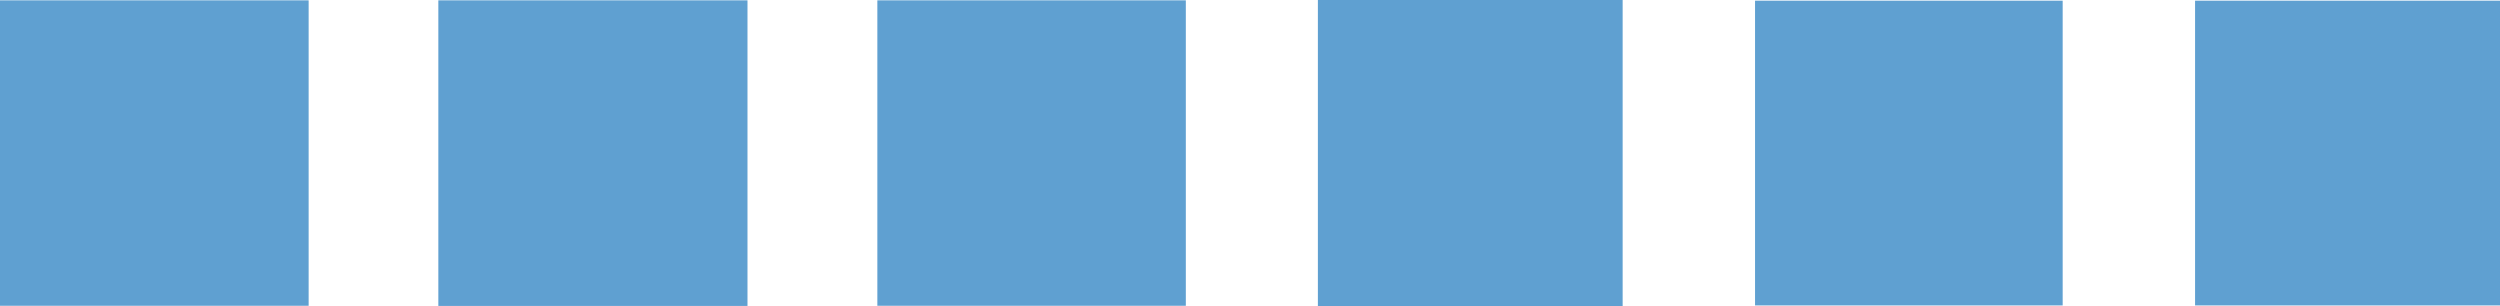 <?xml version="1.0" encoding="UTF-8"?><svg id="Layer_1" xmlns="http://www.w3.org/2000/svg" viewBox="0 0 148.23 18.16"><defs><style>.cls-1{fill:#5fa0d1;}</style></defs><rect class="cls-1" x="25.99" y=".02" width="18.33" height="18.12"/><rect class="cls-1" x="78.14" y="0" width="18.07" height="18.16"/><rect class="cls-1" x="104.06" y=".04" width="18.24" height="18.07"/><rect class="cls-1" x="52.02" y=".02" width="18.29" height="18.11"/><rect class="cls-1" x="0" y=".02" width="18.3" height="18.11"/><rect class="cls-1" x="130.15" y=".04" width="18.08" height="18.07"/></svg>